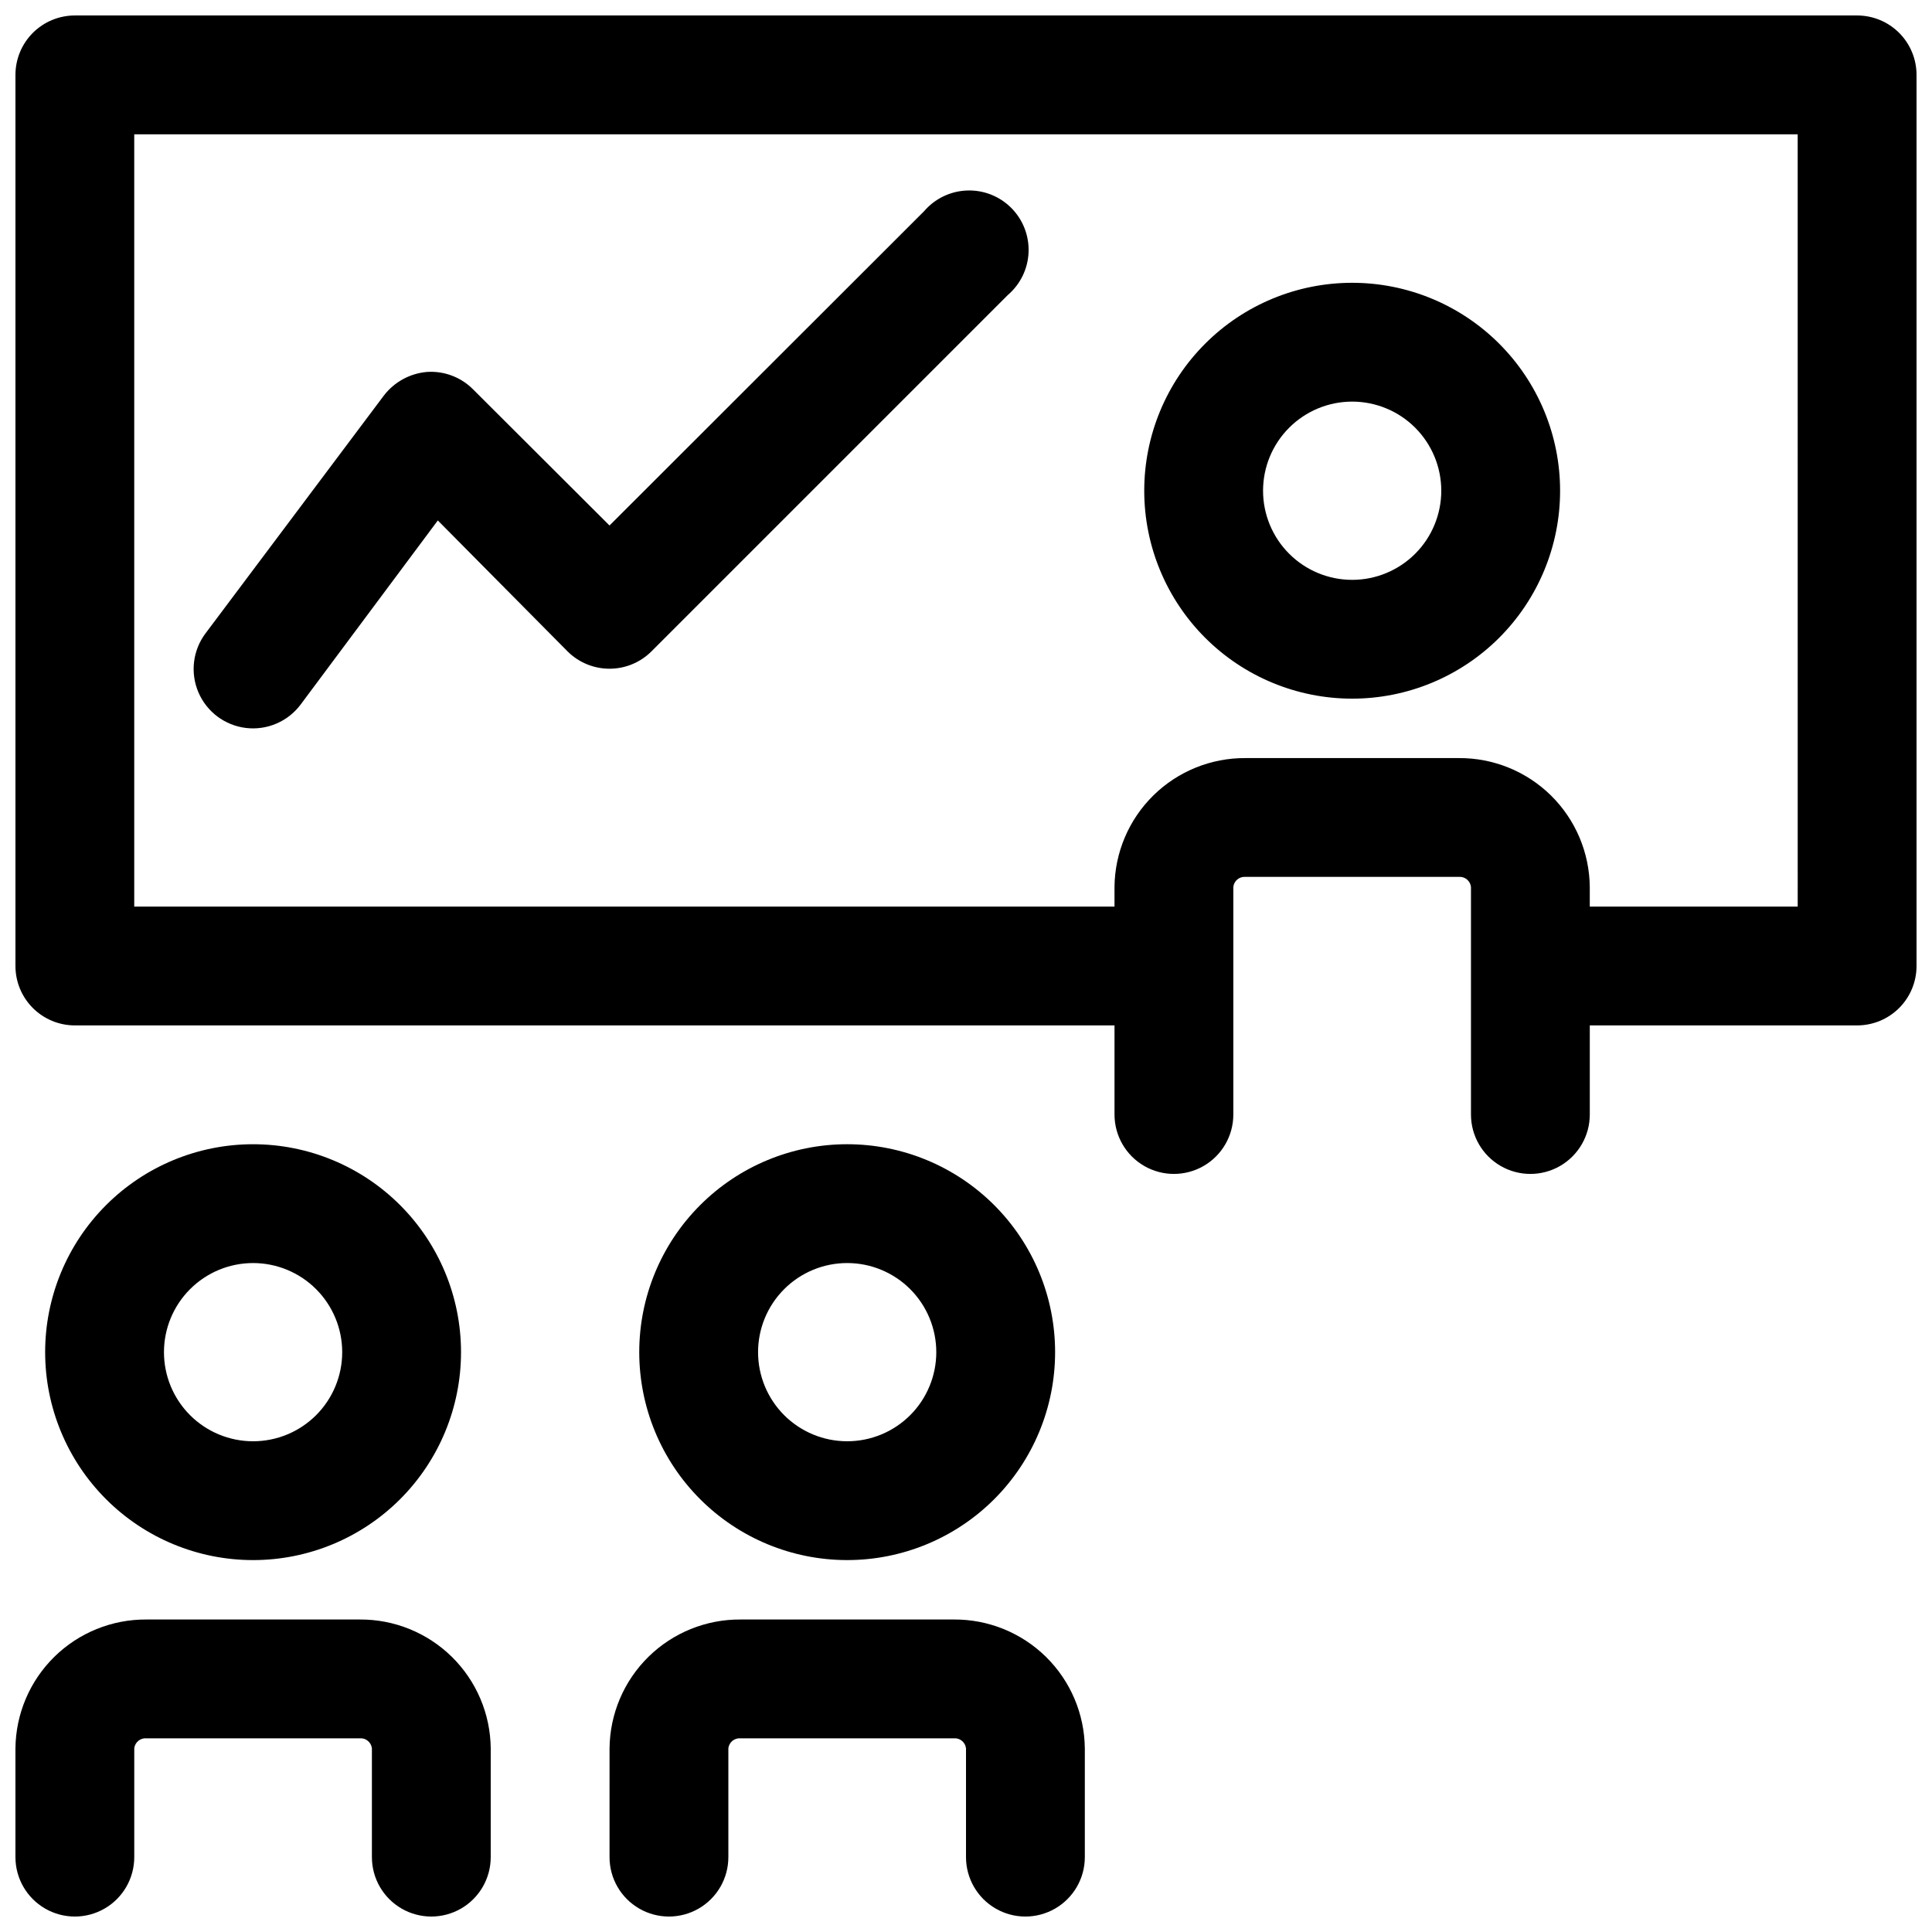 <?xml version="1.0" encoding="UTF-8"?>
<!-- Uploaded to: ICON Repo, www.iconrepo.com, Generator: ICON Repo Mixer Tools -->
<svg width="800px" height="800px" version="1.1" viewBox="144 144 512 512" xmlns="http://www.w3.org/2000/svg">
 <defs>
  <clipPath id="a">
   <path d="m148.09 148.09h503.81v503.81h-503.81z"/>
  </clipPath>
 </defs>
 <g clip-path="url(#a)">
  <path d="m502.34 329.15c14.613 0 28.629-5.805 38.965-16.137 10.332-10.336 16.137-24.352 16.137-38.965 0-14.617-5.805-28.633-16.137-38.965-10.336-10.336-24.352-16.141-38.965-16.141-14.617 0-28.633 5.805-38.965 16.141-10.336 10.332-16.141 24.348-16.141 38.965 0 14.613 5.805 28.629 16.141 38.965 10.332 10.332 24.348 16.137 38.965 16.137zm0-78.719c6.262 0 12.27 2.488 16.699 6.918 4.426 4.43 6.914 10.434 6.914 16.699 0 6.262-2.488 12.27-6.914 16.699-4.43 4.43-10.438 6.918-16.699 6.918-6.266 0-12.27-2.488-16.699-6.918-4.43-4.43-6.918-10.438-6.918-16.699 0-6.266 2.488-12.27 6.918-16.699 4.43-4.43 10.434-6.918 16.699-6.918zm-291.27 307.01c14.613 0 28.629-5.805 38.965-16.137 10.332-10.336 16.141-24.352 16.141-38.965 0-14.617-5.809-28.633-16.141-38.965-10.336-10.336-24.352-16.141-38.965-16.141-14.613 0-28.633 5.805-38.965 16.141-10.336 10.332-16.141 24.348-16.141 38.965 0 14.613 5.805 28.629 16.141 38.965 10.332 10.332 24.352 16.137 38.965 16.137zm0-78.719c6.262 0 12.27 2.488 16.699 6.918 4.43 4.43 6.918 10.434 6.918 16.699 0 6.262-2.488 12.27-6.918 16.699-4.43 4.426-10.438 6.914-16.699 6.914-6.266 0-12.27-2.488-16.699-6.914-4.43-4.43-6.918-10.438-6.918-16.699 0-6.266 2.488-12.27 6.918-16.699 4.43-4.43 10.434-6.918 16.699-6.918zm-62.977 157.44v-28.812c0.082-9.133 3.785-17.855 10.293-24.262 6.508-6.402 15.293-9.965 24.422-9.902h56.523c9.129-0.062 17.914 3.5 24.422 9.902 6.508 6.406 10.211 15.129 10.293 24.262v28.812c0 5.625-3 10.82-7.871 13.633-4.871 2.812-10.875 2.812-15.746 0-4.871-2.812-7.871-8.008-7.871-13.633v-28.812c-0.168-1.625-1.602-2.812-3.227-2.676h-56.523c-1.625-0.137-3.062 1.051-3.227 2.676v28.812c0 5.625-3 10.82-7.871 13.633-4.871 2.812-10.875 2.812-15.746 0s-7.871-8.008-7.871-13.633zm220.42-78.723c14.613 0 28.629-5.805 38.965-16.137 10.332-10.336 16.137-24.352 16.137-38.965 0-14.617-5.805-28.633-16.137-38.965-10.336-10.336-24.352-16.141-38.965-16.141-14.617 0-28.633 5.805-38.965 16.141-10.336 10.332-16.141 24.348-16.141 38.965 0 14.613 5.805 28.629 16.141 38.965 10.332 10.332 24.348 16.137 38.965 16.137zm0-78.719c6.262 0 12.27 2.488 16.699 6.918 4.426 4.43 6.914 10.434 6.914 16.699 0 6.262-2.488 12.27-6.914 16.699-4.43 4.426-10.438 6.914-16.699 6.914-6.266 0-12.273-2.488-16.699-6.914-4.43-4.43-6.918-10.438-6.918-16.699 0-6.266 2.488-12.27 6.918-16.699 4.426-4.43 10.434-6.918 16.699-6.918zm-62.977 128.63c0.082-9.133 3.785-17.855 10.293-24.262 6.508-6.402 15.289-9.965 24.422-9.902h56.52c9.133-0.062 17.914 3.5 24.426 9.902 6.508 6.406 10.207 15.129 10.293 24.262v28.812c0 5.625-3.004 10.82-7.875 13.633-4.871 2.812-10.871 2.812-15.742 0s-7.871-8.008-7.871-13.633v-28.812c-0.168-1.625-1.602-2.812-3.231-2.676h-56.52c-1.625-0.137-3.062 1.051-3.227 2.676v28.812c0 5.625-3 10.82-7.875 13.633-4.871 2.812-10.871 2.812-15.742 0s-7.871-8.008-7.871-13.633zm330.62-459.25h-472.32c-4.172 0-8.18 1.66-11.133 4.609-2.949 2.953-4.609 6.961-4.609 11.133v236.16c0 4.176 1.66 8.18 4.609 11.133 2.953 2.949 6.961 4.609 11.133 4.609h275.52v23.617c0 5.625 3 10.82 7.871 13.633 4.871 2.812 10.871 2.812 15.746 0 4.871-2.812 7.871-8.008 7.871-13.633v-60.301c0.164-1.621 1.602-2.812 3.227-2.676h56.52c1.629-0.137 3.062 1.055 3.231 2.676v60.301c0 5.625 3 10.82 7.871 13.633 4.871 2.812 10.871 2.812 15.742 0s7.875-8.008 7.875-13.633v-23.617h70.848c4.176 0 8.18-1.66 11.133-4.609 2.953-2.953 4.609-6.957 4.609-11.133v-236.16c0-4.172-1.656-8.18-4.609-11.133-2.953-2.949-6.957-4.609-11.133-4.609zm-15.746 236.16h-55.102v-5.195c-0.086-9.129-3.785-17.855-10.293-24.262-6.512-6.402-15.293-9.965-24.426-9.902h-56.52c-9.133-0.062-17.914 3.5-24.422 9.902-6.508 6.406-10.211 15.133-10.293 24.262v5.195h-259.78v-204.67h440.83zm-421.94-72.422 47.23-62.977c2.769-3.629 6.945-5.918 11.492-6.297 4.547-0.293 9 1.402 12.203 4.644l36.133 36.055 83.363-83.289c2.856-3.332 6.969-5.32 11.352-5.488 4.383-0.172 8.637 1.496 11.738 4.598 3.102 3.102 4.769 7.356 4.602 11.742-0.168 4.383-2.16 8.496-5.492 11.348l-94.465 94.465c-2.949 2.934-6.938 4.578-11.098 4.578s-8.152-1.645-11.102-4.578l-34.398-34.715-36.371 48.809c-3.375 4.496-8.895 6.856-14.477 6.184-5.586-0.672-10.387-4.273-12.598-9.449-2.207-5.172-1.488-11.129 1.887-15.629z"/>
 </g>
</svg>